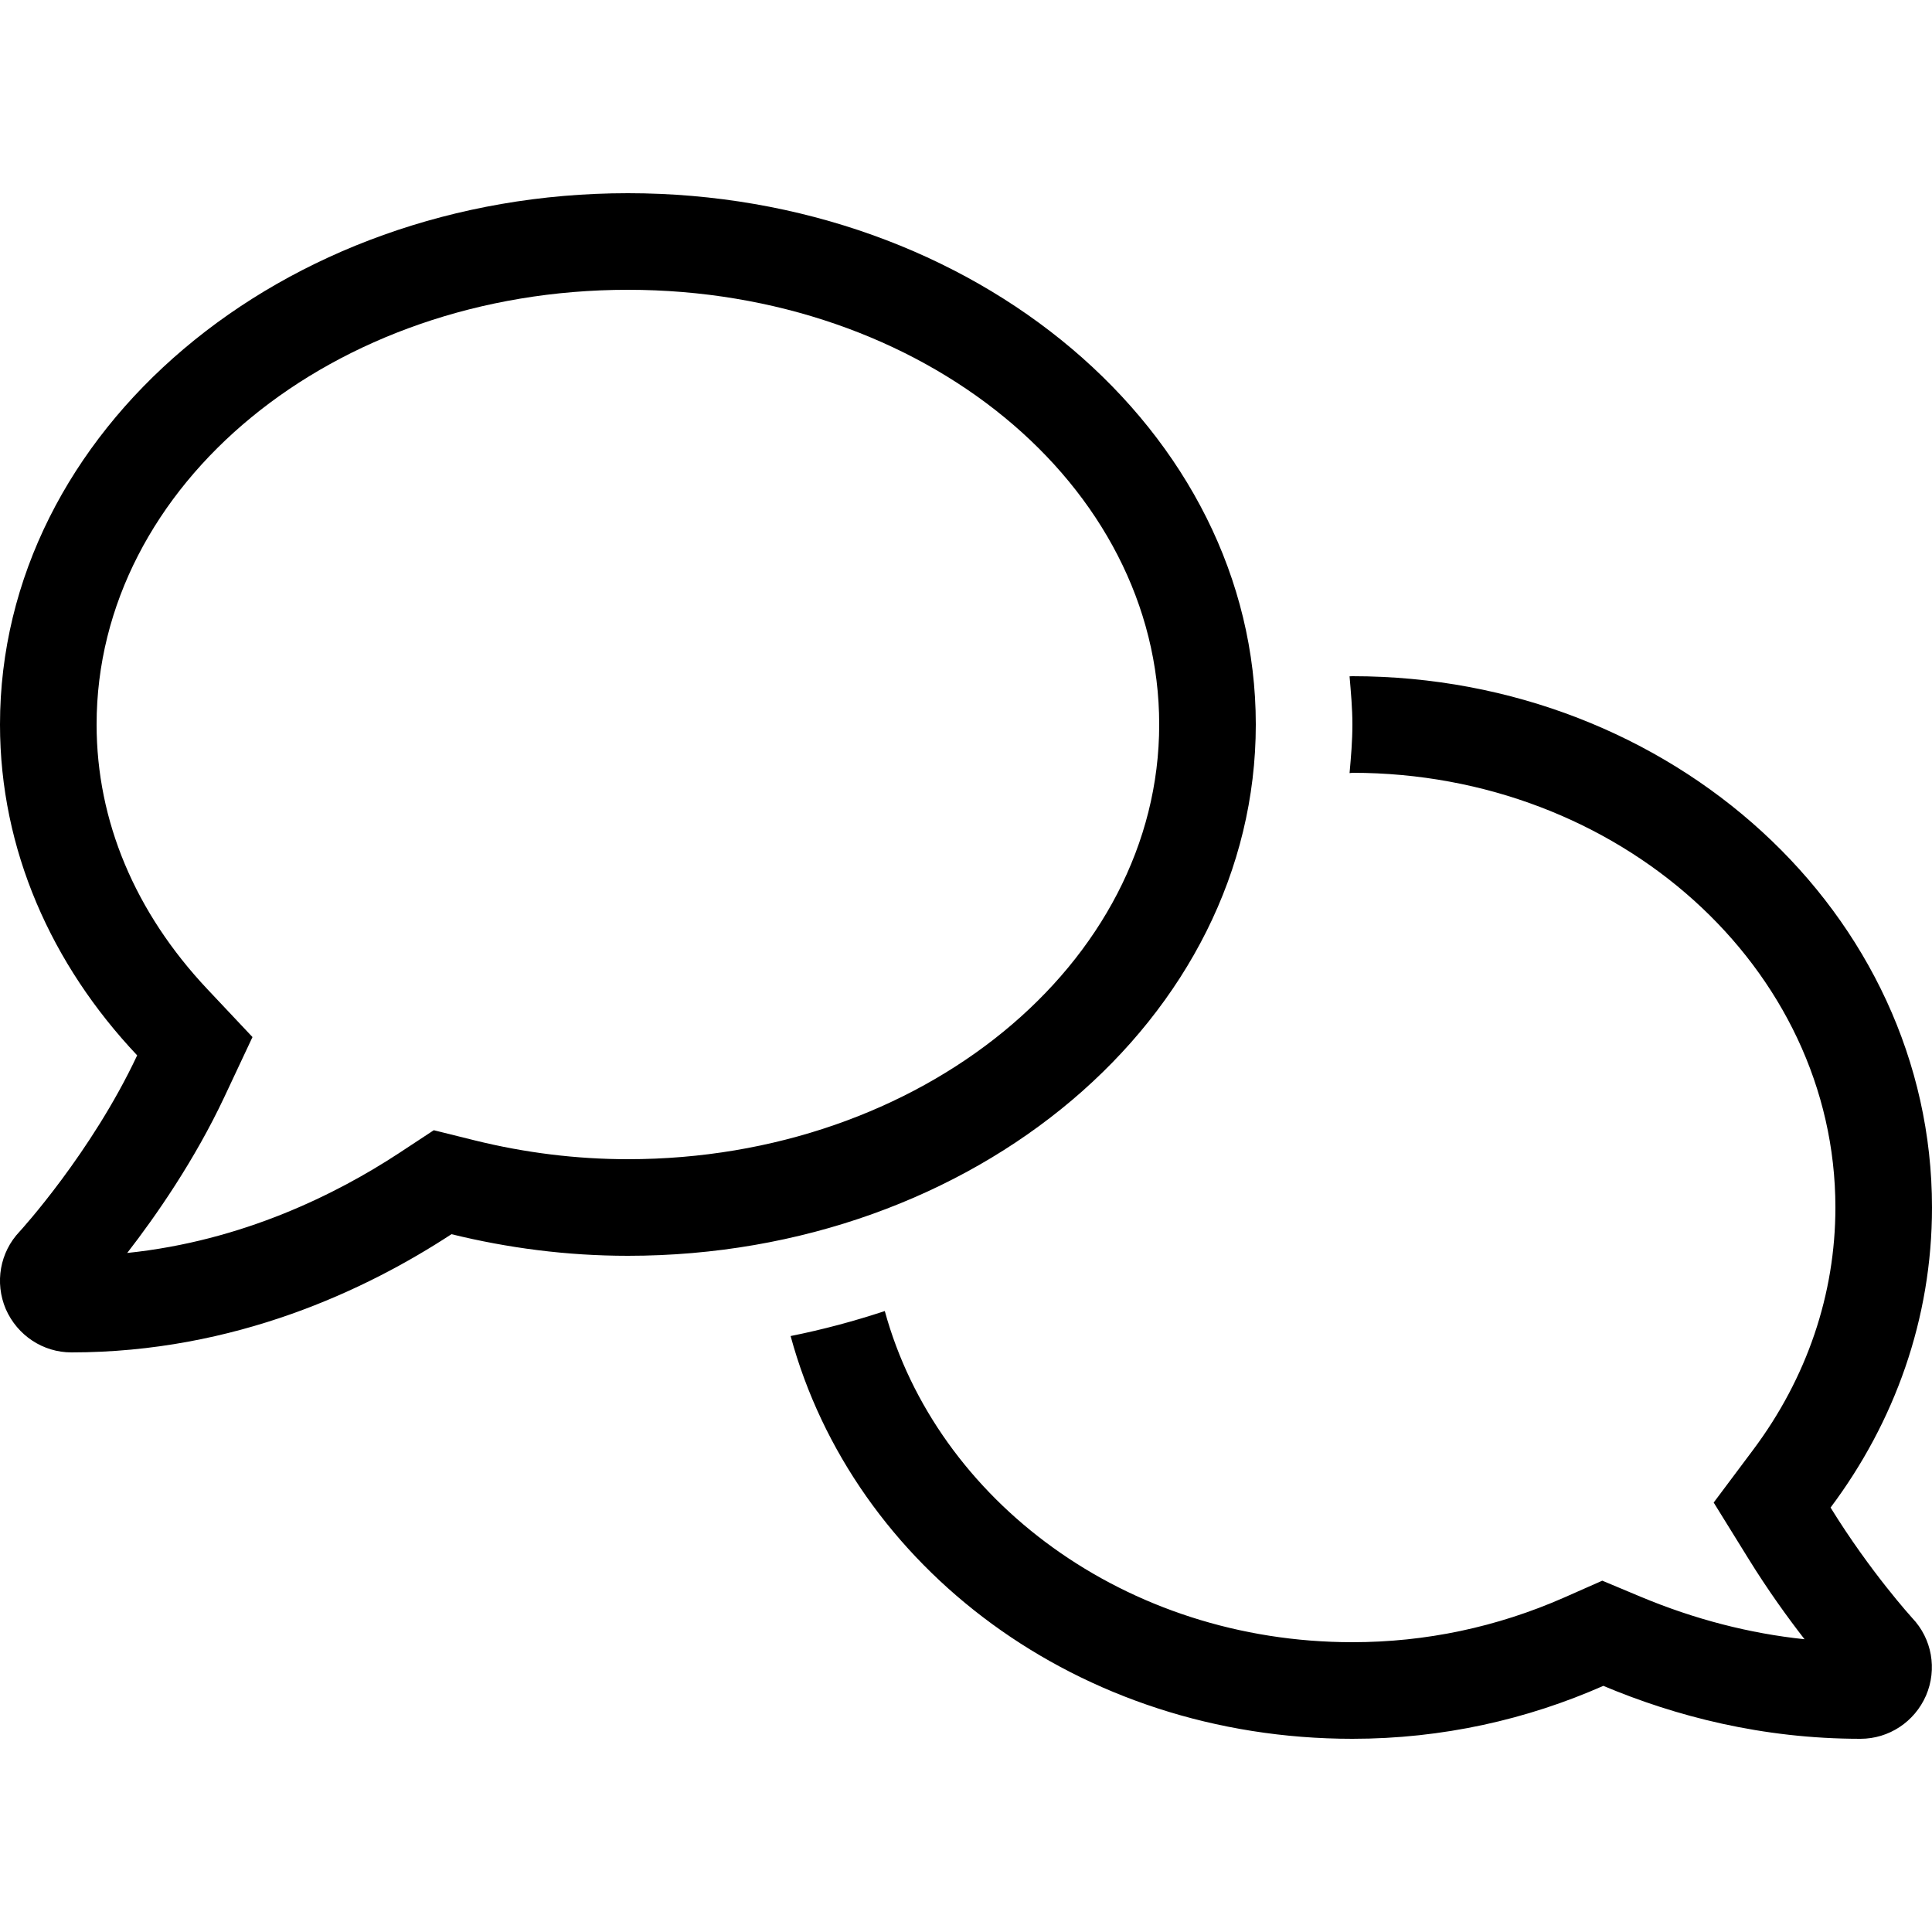 <svg width="32" height="32" viewBox="0 0 32 32" fill="none" xmlns="http://www.w3.org/2000/svg">
<g clip-path="url(#clip0_6_403)">
<path d="M20.8 12C20.8 7.14 16.145 3.2 10.4 3.2C4.655 3.2 -2.79551e-05 7.14 -2.79551e-05 12C-2.79551e-05 14.074 0.853 15.977 2.272 17.48C1.513 19.097 0.339 20.384 0.324 20.399C-0.001 20.741 -0.091 21.244 0.096 21.683C0.288 22.12 0.713 22.4 1.183 22.4C3.892 22.4 6.071 21.363 7.478 20.442C8.405 20.67 9.385 20.8 10.4 20.8C16.145 20.8 20.8 16.86 20.8 12ZM10.4 19.2C9.552 19.2 8.698 19.095 7.862 18.888L7.185 18.72L6.6 19.105C5.578 19.774 4.021 20.555 2.107 20.753C2.576 20.148 3.222 19.222 3.719 18.163L4.182 17.177L3.436 16.385C2.235 15.11 1.6 13.595 1.6 12C1.6 8.03 5.505 4.8 10.4 4.8C15.295 4.8 19.2 8.03 19.2 12C19.2 15.97 15.25 19.2 10.4 19.2ZM30.32 24.97C31.38 23.555 32 21.845 32 20C32 15.14 27.7 11.2 22.4 11.2C22.384 11.2 22.369 11.202 22.353 11.202C22.375 11.465 22.4 11.73 22.4 12C22.4 12.271 22.377 12.538 22.353 12.805C22.37 12.805 22.385 12.8 22.4 12.8C26.811 12.8 30.4 16.03 30.4 20C30.4 21.434 29.929 22.823 29.038 24.013L28.384 24.887L28.958 25.814C29.286 26.345 29.617 26.801 29.889 27.151C28.976 27.055 28.066 26.82 27.174 26.447L26.539 26.181L25.91 26.459C24.795 26.95 23.615 27.2 22.4 27.2C18.648 27.2 15.515 24.855 14.655 21.715C14.15 21.882 13.63 22.022 13.095 22.129C14.135 25.955 17.855 28.8 22.4 28.8C23.891 28.8 25.297 28.479 26.556 27.923C27.75 28.425 29.185 28.8 30.815 28.8C31.285 28.8 31.71 28.521 31.901 28.084C32.089 27.646 31.999 27.142 31.673 26.8C31.665 26.79 30.98 26.04 30.32 24.97Z" fill="black"/>
</g>
<defs>
<clipPath id="clip0_6_403">
<rect width="32" height="32" fill="white"/>
</clipPath>
</defs>
</svg>
